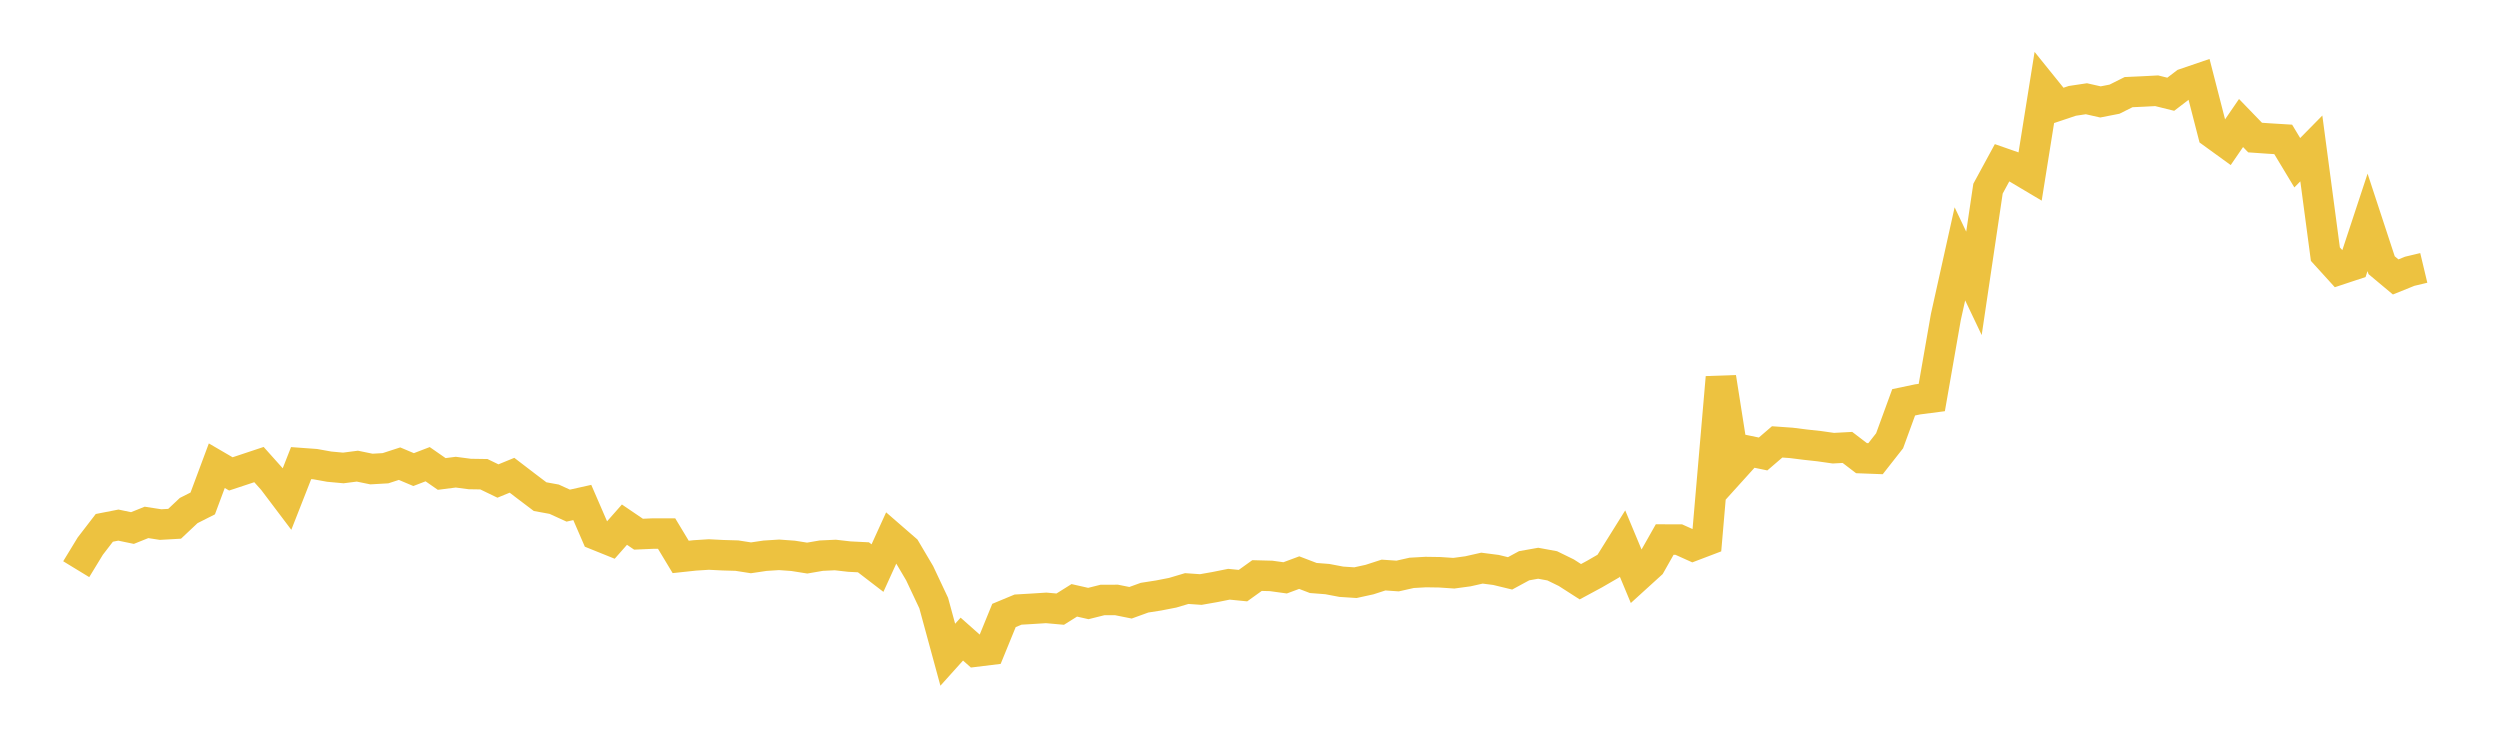 <svg width="164" height="48" xmlns="http://www.w3.org/2000/svg" xmlns:xlink="http://www.w3.org/1999/xlink"><path fill="none" stroke="rgb(237,194,64)" stroke-width="2" d="M5,37.339L5.922,35.826L6.844,34.627L7.766,34.447L8.689,34.639L9.611,34.269L10.533,34.412L11.455,34.36L12.377,33.492L13.299,33.026L14.222,30.55L15.144,31.088L16.066,30.783L16.988,30.476L17.91,31.507L18.832,32.728L19.754,30.38L20.677,30.447L21.599,30.613L22.521,30.698L23.443,30.579L24.365,30.769L25.287,30.716L26.21,30.416L27.132,30.805L28.054,30.451L28.976,31.092L29.898,30.974L30.82,31.095L31.743,31.109L32.665,31.555L33.587,31.177L34.509,31.883L35.431,32.58L36.353,32.748L37.275,33.169L38.198,32.963L39.12,35.09L40.042,35.462L40.964,34.417L41.886,35.043L42.808,35.003L43.731,35.004L44.653,36.534L45.575,36.435L46.497,36.376L47.419,36.422L48.341,36.449L49.263,36.593L50.186,36.456L51.108,36.397L52.03,36.463L52.952,36.61L53.874,36.451L54.796,36.408L55.719,36.513L56.641,36.559L57.563,37.267L58.485,35.242L59.407,36.042L60.329,37.603L61.251,39.56L62.174,42.95L63.096,41.925L64.018,42.743L64.94,42.63L65.862,40.374L66.784,39.99L67.707,39.936L68.629,39.877L69.551,39.96L70.473,39.382L71.395,39.591L72.317,39.36L73.24,39.356L74.162,39.541L75.084,39.207L76.006,39.063L76.928,38.883L77.85,38.609L78.772,38.673L79.695,38.511L80.617,38.326L81.539,38.417L82.461,37.756L83.383,37.78L84.305,37.907L85.228,37.564L86.15,37.916L87.072,37.988L87.994,38.163L88.916,38.223L89.838,38.021L90.76,37.723L91.683,37.787L92.605,37.579L93.527,37.527L94.449,37.541L95.371,37.603L96.293,37.478L97.216,37.27L98.138,37.389L99.06,37.612L99.982,37.113L100.904,36.949L101.826,37.118L102.749,37.569L103.671,38.161L104.593,37.664L105.515,37.13L106.437,35.653L107.359,37.864L108.281,37.026L109.204,35.394L110.126,35.395L111.048,35.81L111.97,35.459L112.892,24.757L113.814,30.611L114.737,29.59L115.659,29.781L116.581,28.988L117.503,29.053L118.425,29.169L119.347,29.27L120.269,29.401L121.192,29.351L122.114,30.055L123.036,30.09L123.958,28.915L124.88,26.392L125.802,26.198L126.725,26.078L127.647,20.801L128.569,16.652L129.491,18.588L130.413,12.376L131.335,10.679L132.257,11.001L133.18,11.55L134.102,5.782L135.024,6.925L135.946,6.616L136.868,6.478L137.79,6.686L138.713,6.506L139.635,6.044L140.557,6.002L141.479,5.954L142.401,6.183L143.323,5.478L144.246,5.163L145.168,8.748L146.09,9.416L147.012,8.07L147.934,9.024L148.856,9.088L149.778,9.144L150.701,10.675L151.623,9.738L152.545,16.673L153.467,17.688L154.389,17.382L155.311,14.588L156.234,17.397L157.156,18.167L158.078,17.795L159,17.575"></path></svg>